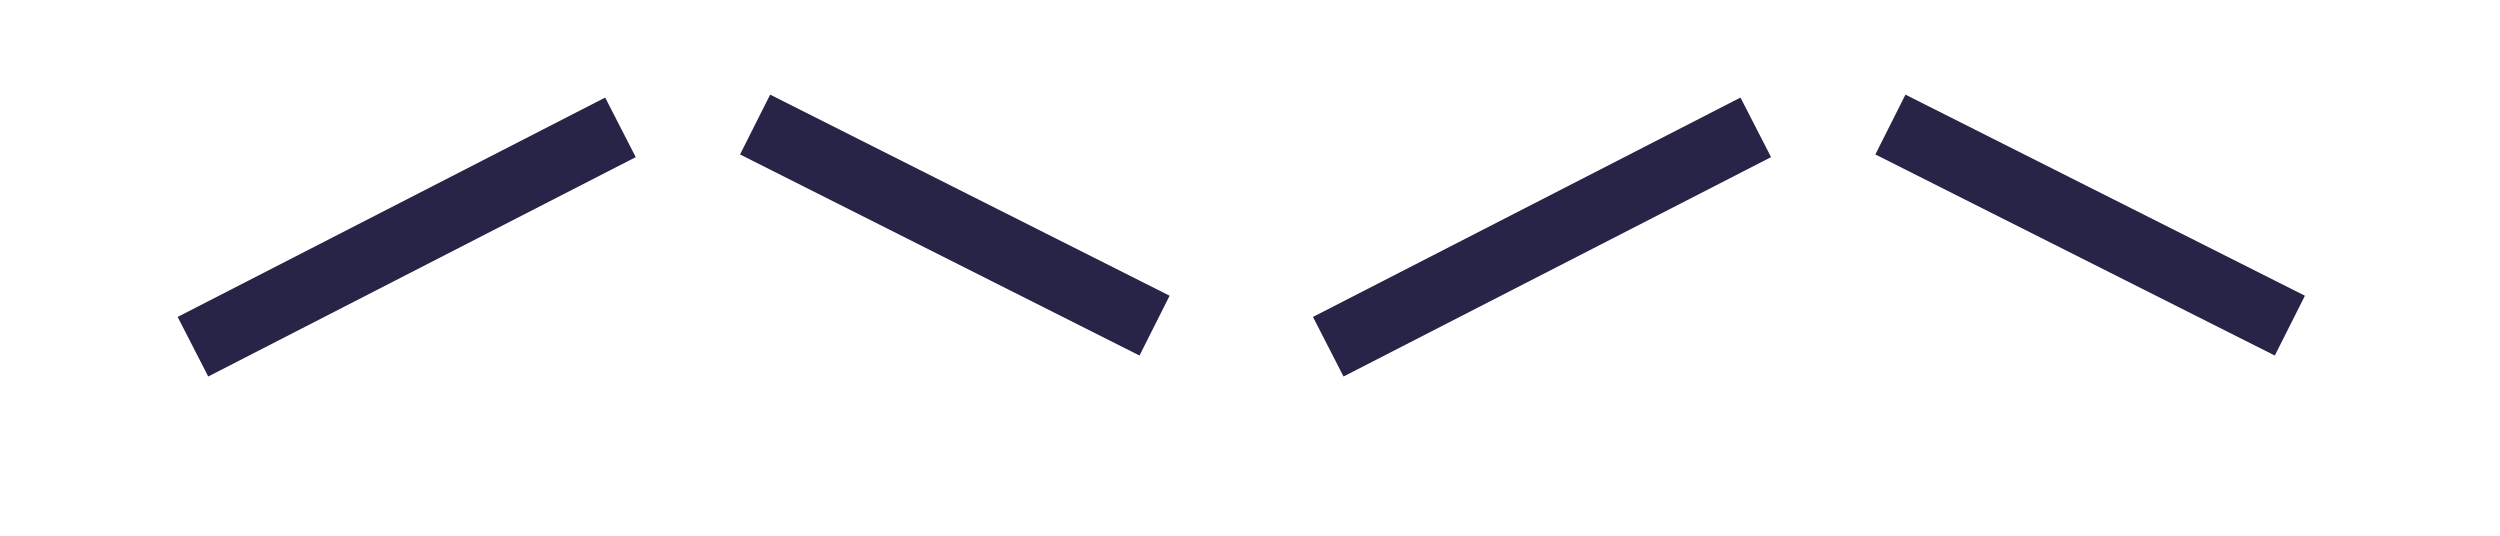 <?xml version="1.0" encoding="UTF-8" standalone="no"?>
<svg width="56px" height="12px" viewBox="0 0 56 12" version="1.1" xmlns="http://www.w3.org/2000/svg" xmlns:xlink="http://www.w3.org/1999/xlink">
    <!-- Generator: Sketch 3.7.2 (28276) - http://www.bohemiancoding.com/sketch -->
    <title>Icon</title>
    <desc>Created with Sketch.</desc>
    <defs>
        <ellipse id="path-1" cx="2.498" cy="8.515" rx="2.498" ry="2.515"></ellipse>
        <mask id="mask-2" maskContentUnits="userSpaceOnUse" maskUnits="objectBoundingBox" x="0" y="0" width="4.996" height="5.03" fill="white">
            <use xlink:href="#path-1"></use>
        </mask>
        <path d="M15.5,5 C16.881,5 18,3.881 18,2.5 C18,1.119 16.881,0 15.5,0 C14.119,0 13,1.119 13,2.5 C13,3.881 14.119,5 15.5,5 Z" id="path-3"></path>
        <mask id="mask-4" maskContentUnits="userSpaceOnUse" maskUnits="objectBoundingBox" x="0" y="0" width="5" height="5" fill="white">
            <use xlink:href="#path-3"></use>
        </mask>
        <path d="M27.498,11.03 C28.878,11.03 29.996,9.904 29.996,8.515 C29.996,7.126 28.878,6 27.498,6 C26.118,6 25,7.126 25,8.515 C25,9.904 26.118,11.03 27.498,11.03 Z" id="path-5"></path>
        <mask id="mask-6" maskContentUnits="userSpaceOnUse" maskUnits="objectBoundingBox" x="0" y="0" width="4.996" height="5.03" fill="white">
            <use xlink:href="#path-5"></use>
        </mask>
        <ellipse id="path-7" cx="41.5" cy="2.517" rx="2.5" ry="2.517"></ellipse>
        <mask id="mask-8" maskContentUnits="userSpaceOnUse" maskUnits="objectBoundingBox" x="0" y="0" width="5" height="5.034" fill="white">
            <use xlink:href="#path-7"></use>
        </mask>
        <path d="M53.5,11.034 C54.881,11.034 56,9.907 56,8.517 C56,7.127 54.881,6 53.5,6 C52.119,6 51,7.127 51,8.517 C51,9.907 52.119,11.034 53.5,11.034 Z" id="path-9"></path>
        <mask id="mask-10" maskContentUnits="userSpaceOnUse" maskUnits="objectBoundingBox" x="0" y="0" width="5" height="5.034" fill="white">
            <use xlink:href="#path-9"></use>
        </mask>
    </defs>
    <g id="Desktop" stroke="none" stroke-width="1" fill="none" fill-rule="evenodd">
        <g id="Home" transform="translate(-1042, -786)" stroke="#272447">
            <g id="Over" transform="translate(0, 700)">
                <g id="Icon" transform="translate(1042, 86)">
                    <path d="M4.989,7.424 L13.231,3.195" id="Line" stroke-width="1.5" stroke-linecap="square"></path>
                    <path d="M18.092,6.957 L25.7,3.127" id="Line" stroke-width="1.5" stroke-linecap="square" transform="translate(21.642, 5.042) scale(-1, 1) translate(-21.642, -5.042) "></path>
                    <use id="Oval-1" mask="url(#mask-2)" stroke-width="3" xlink:href="#path-1"></use>
                    <use id="Oval-1" mask="url(#mask-4)" stroke-width="3" xlink:href="#path-3"></use>
                    <use id="Oval-1" mask="url(#mask-6)" stroke-width="3" xlink:href="#path-5"></use>
                    <path d="M30.42,7.424 L38.662,3.195" id="Line" stroke-width="1.5" stroke-linecap="square"></path>
                    <path d="M43.523,6.957 L51.131,3.127" id="Line" stroke-width="1.5" stroke-linecap="square" transform="translate(47.073, 5.042) scale(-1, 1) translate(-47.073, -5.042) "></path>
                    <use id="Oval-1" mask="url(#mask-8)" stroke-width="3" xlink:href="#path-7"></use>
                    <use id="Oval-1" mask="url(#mask-10)" stroke-width="3" xlink:href="#path-9"></use>
                </g>
            </g>
        </g>
    </g>
</svg>